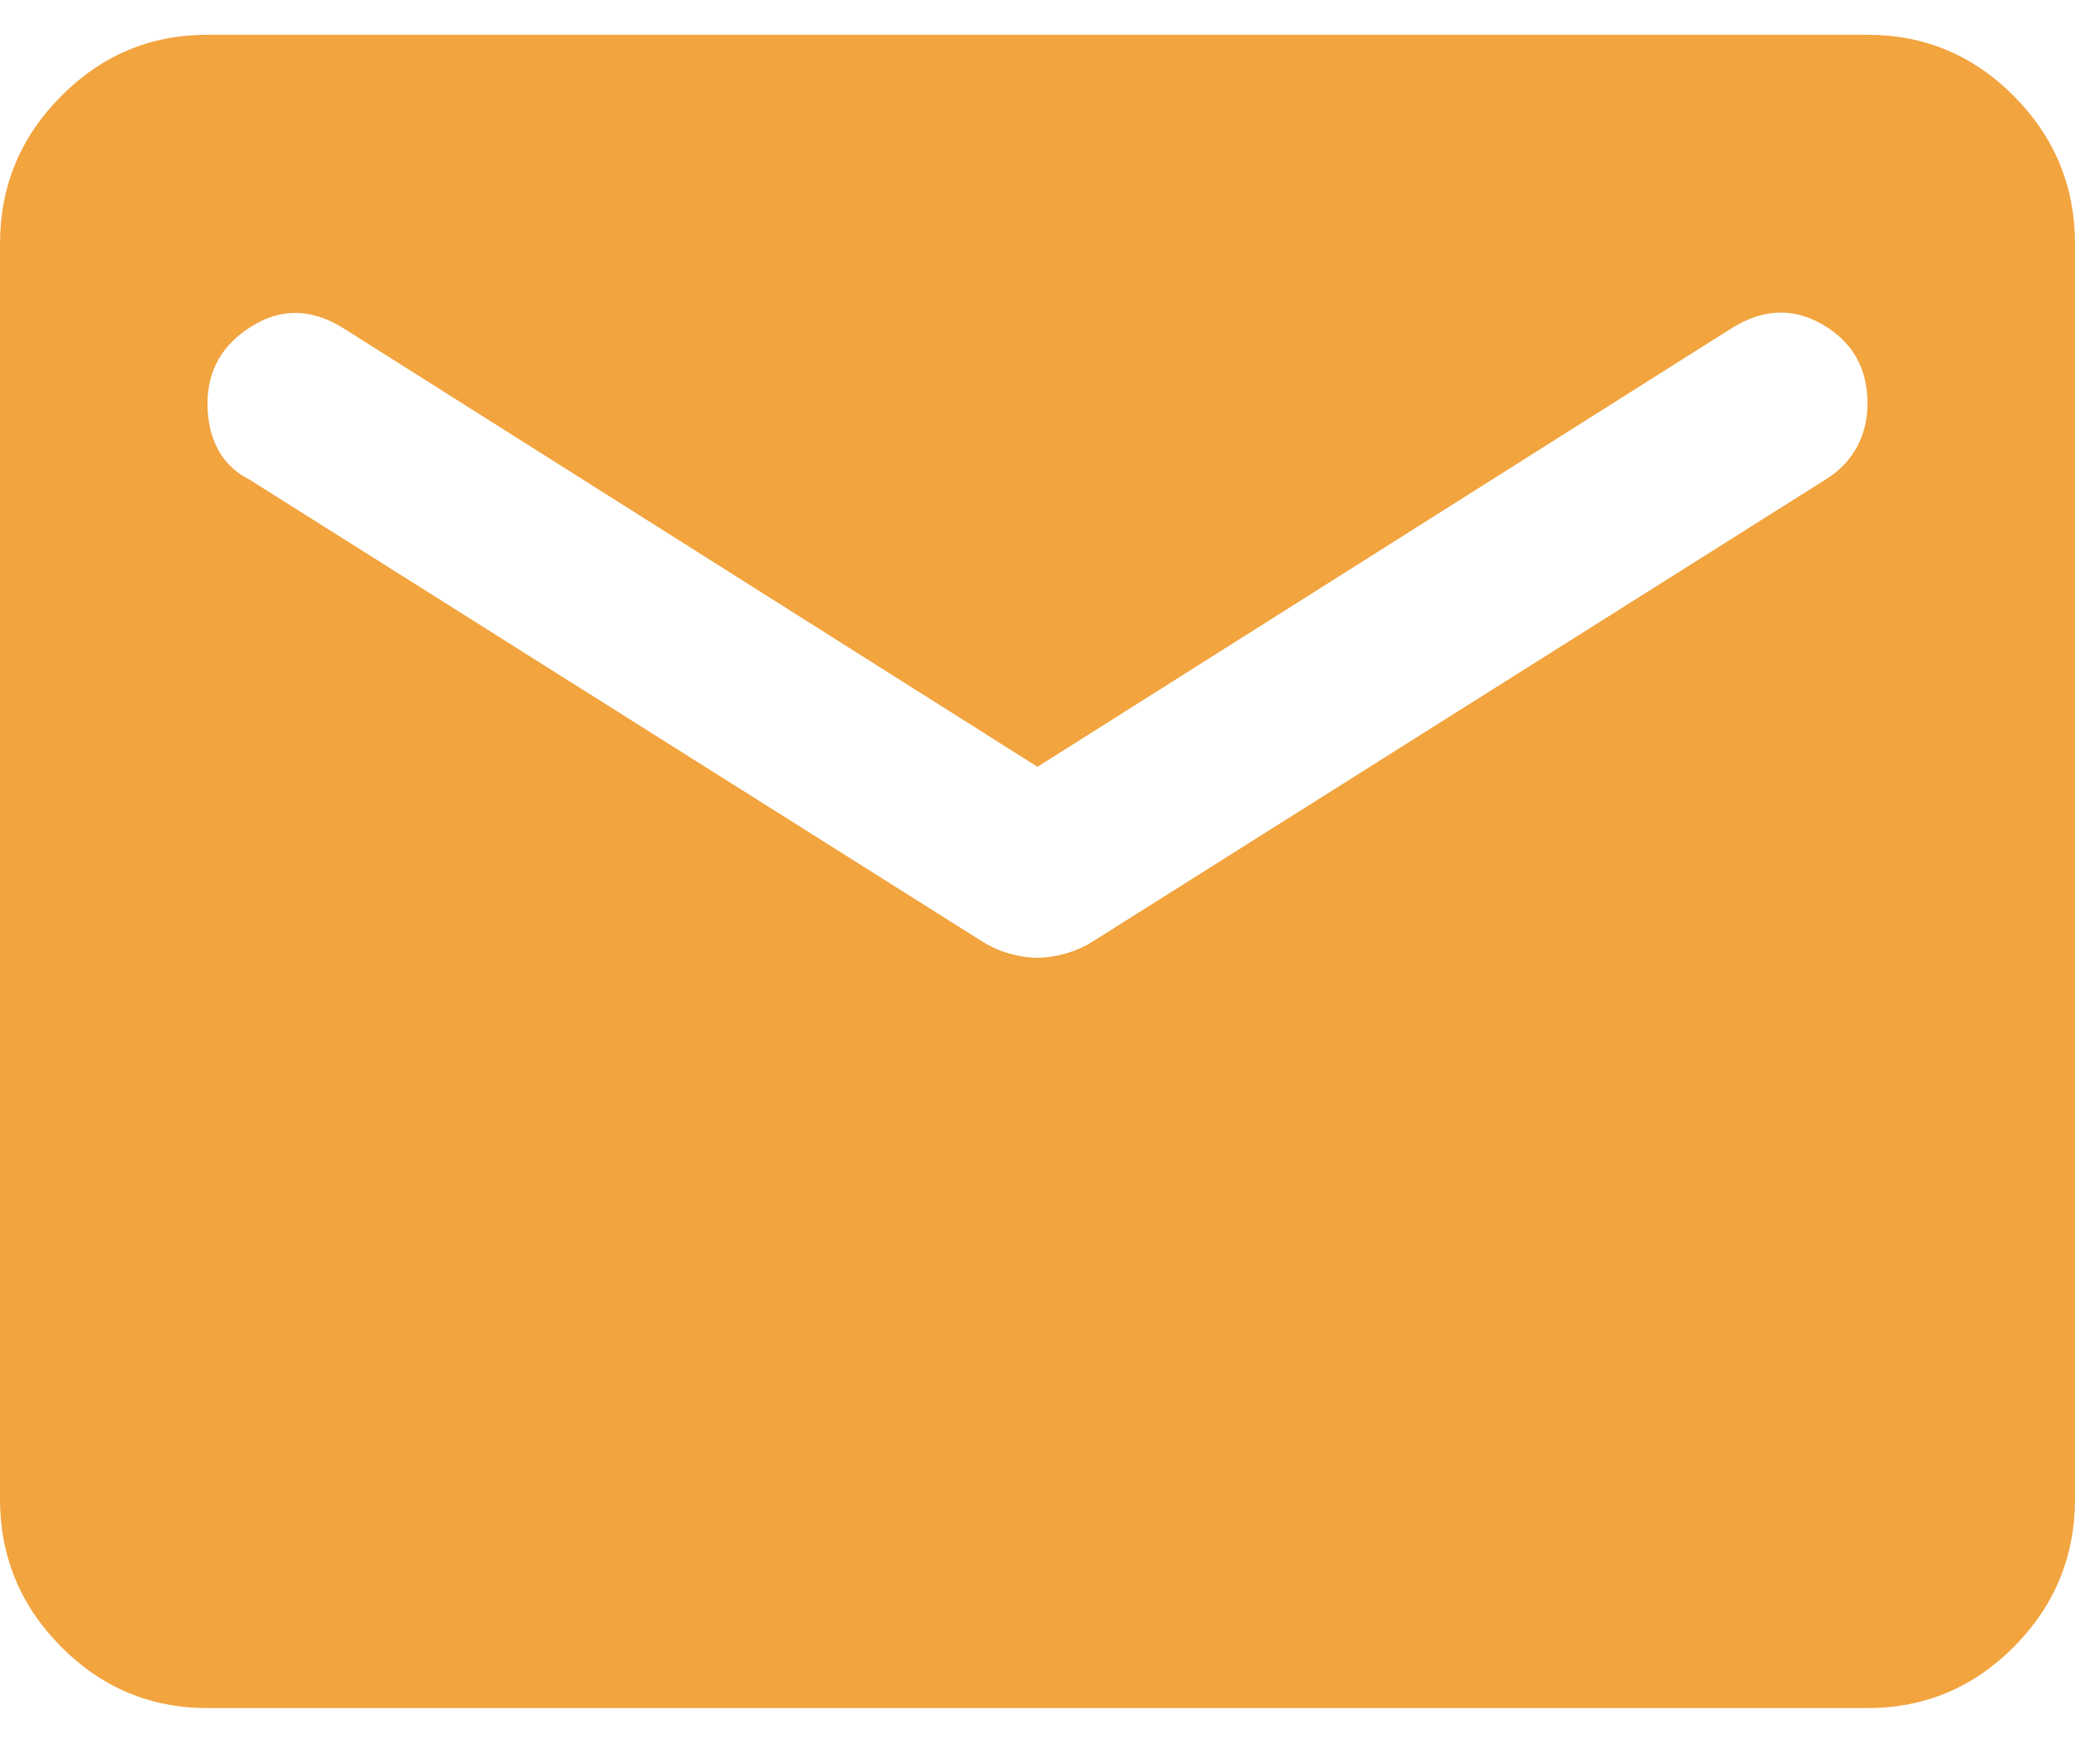<svg width='20' height='17' viewBox='0 0 20 17' fill='none' xmlns='http://www.w3.org/2000/svg'><path id='mail' d='M2 16.461C1.45 16.461 0.979 16.263 0.588 15.869C0.196 15.474 0 14.999 0 14.445V2.351C0 1.797 0.196 1.322 0.588 0.928C0.979 0.533 1.45 0.335 2 0.335H18C18.55 0.335 19.021 0.533 19.413 0.928C19.804 1.322 20 1.797 20 2.351V14.445C20 14.999 19.804 15.474 19.413 15.869C19.021 16.263 18.55 16.461 18 16.461H2ZM10 9.23C10.083 9.23 10.171 9.217 10.262 9.192C10.354 9.167 10.442 9.129 10.525 9.078L17.6 4.619C17.733 4.535 17.833 4.43 17.9 4.304C17.967 4.178 18 4.039 18 3.888C18 3.552 17.858 3.3 17.575 3.132C17.292 2.964 17 2.973 16.7 3.157L10 7.39L3.3 3.157C3 2.973 2.708 2.968 2.425 3.145C2.142 3.321 2 3.569 2 3.888C2 4.056 2.033 4.203 2.1 4.329C2.167 4.455 2.267 4.552 2.4 4.619L9.475 9.078C9.558 9.129 9.646 9.167 9.738 9.192C9.829 9.217 9.917 9.23 10 9.23Z' fill='#F2A43F'/></svg>